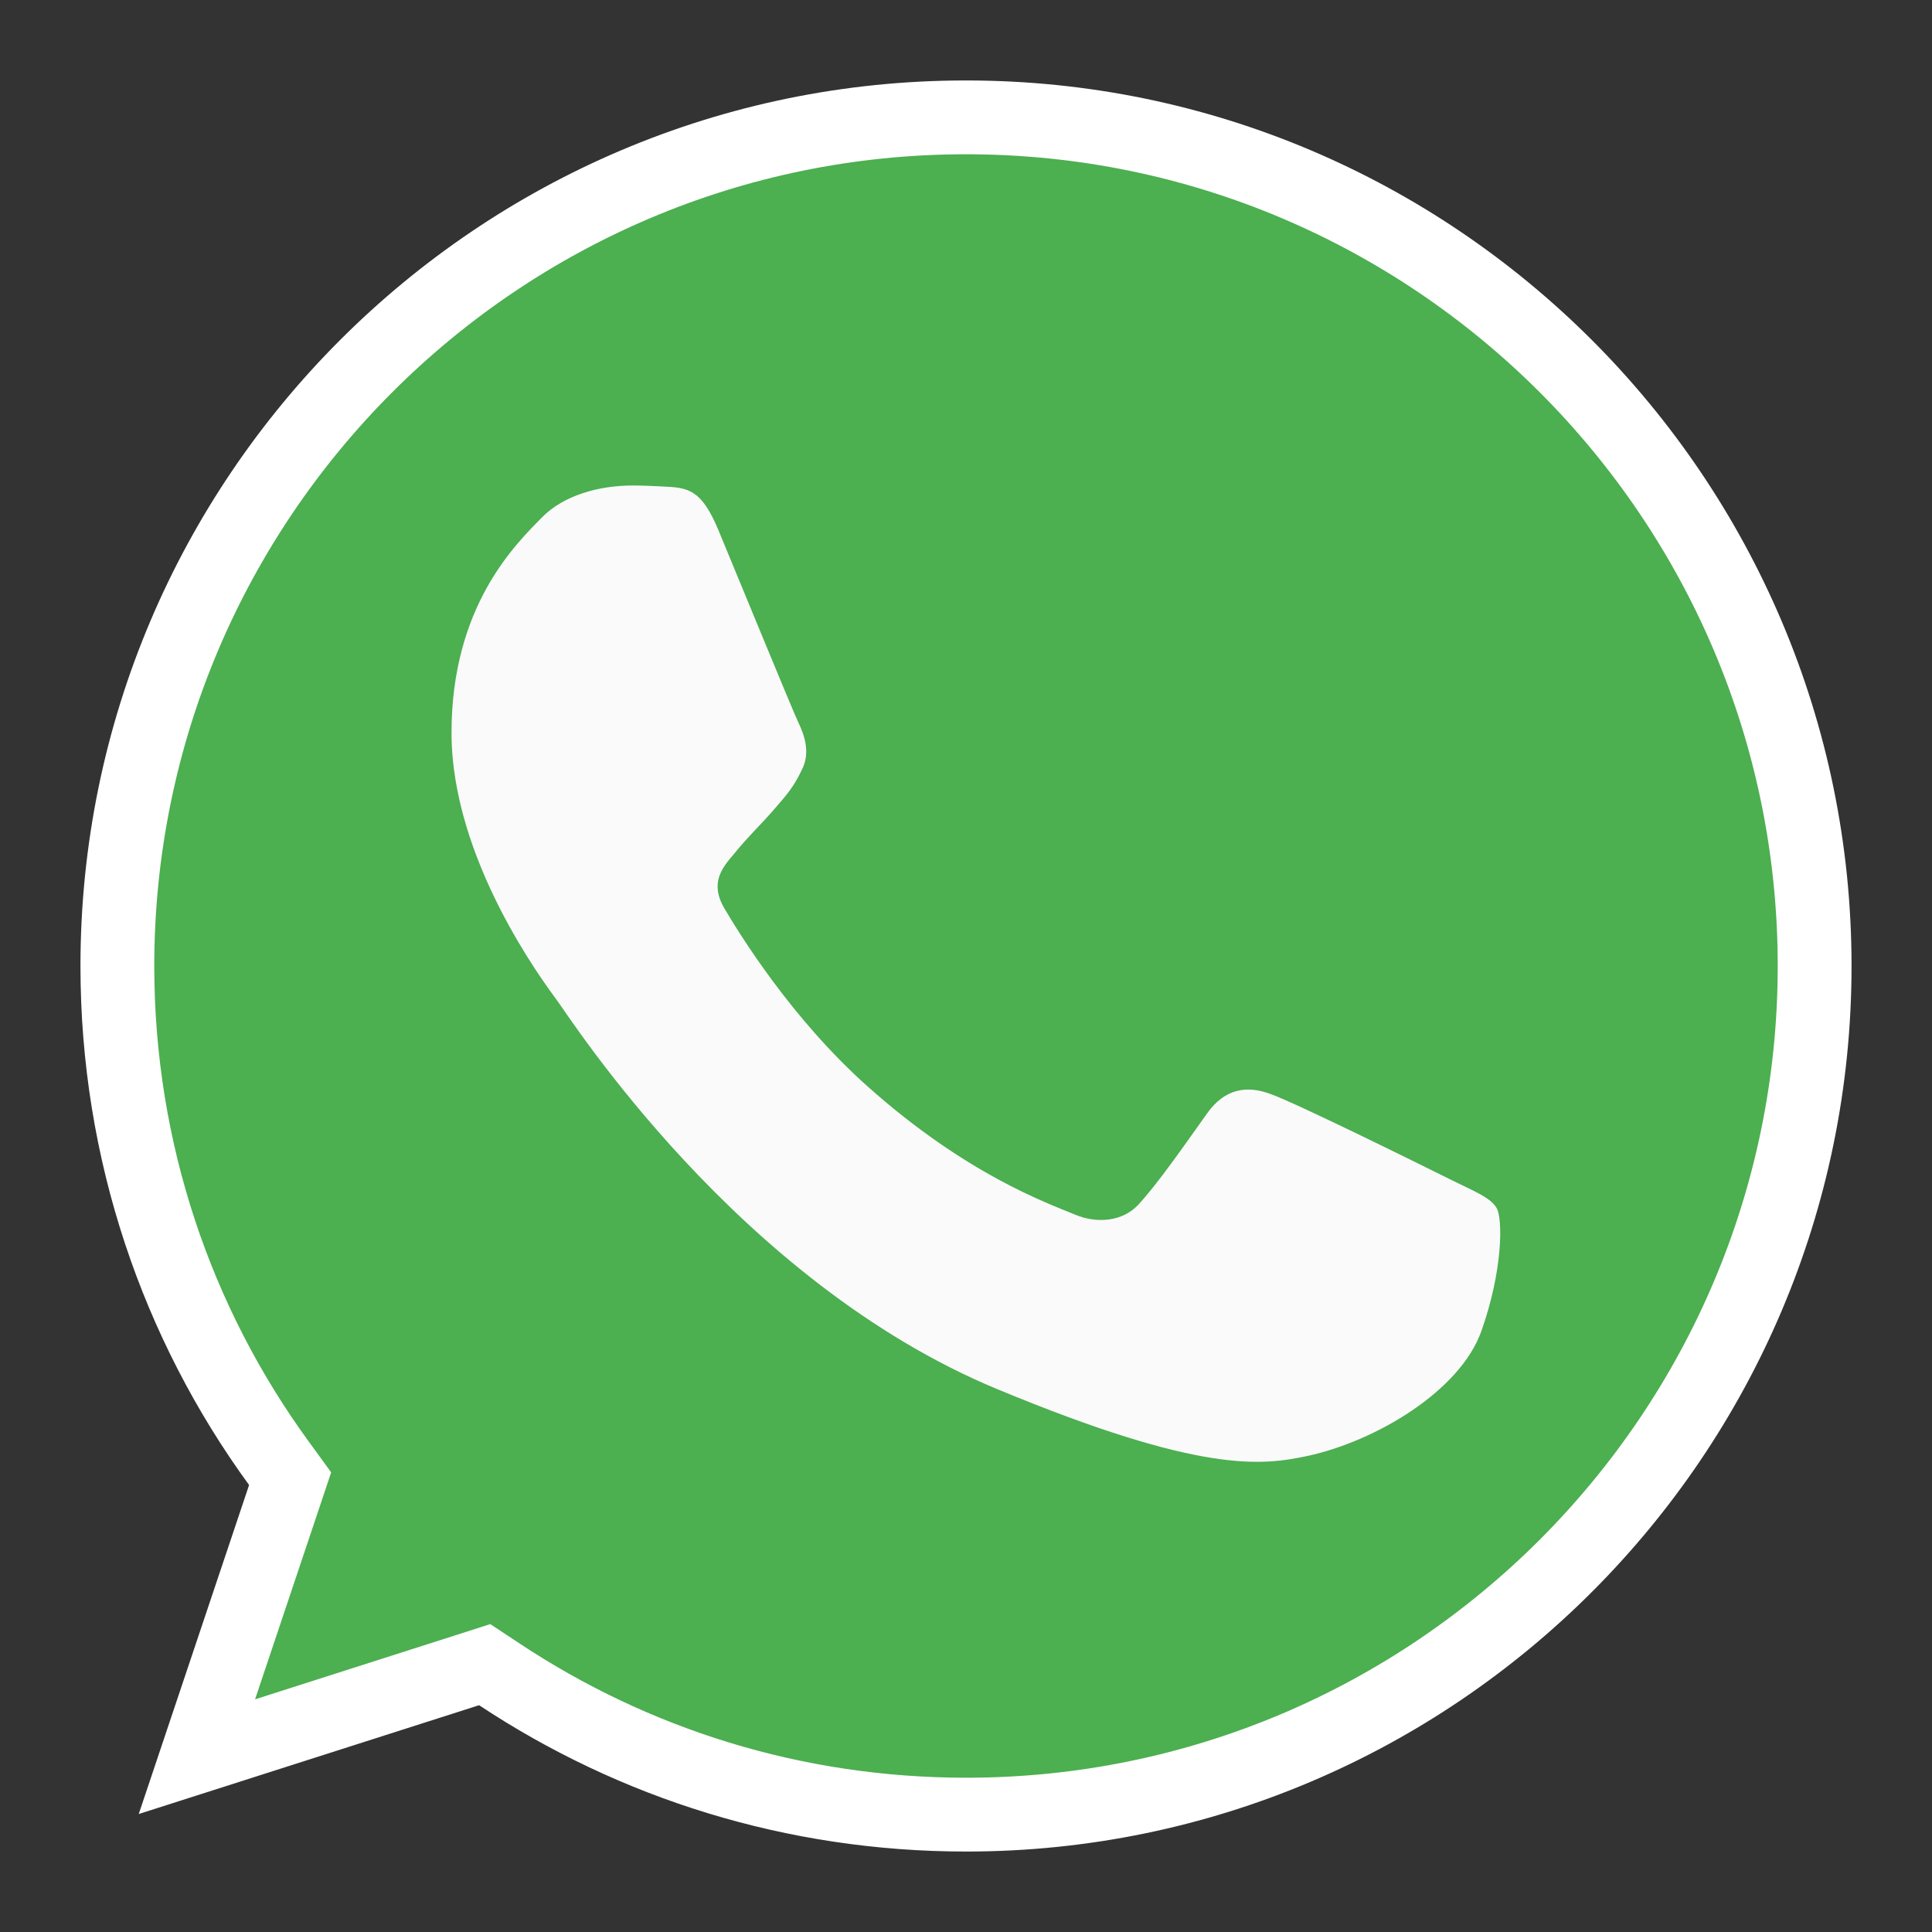 <svg width="24" height="24" viewBox="0 0 24 24" fill="none" xmlns="http://www.w3.org/2000/svg">
<rect x="0" y="0" width="24" height="24" fill="#333333" stroke="none"/>
<path d="M3.529 18.593L3.604 18.369L3.465 18.178C2.201 16.443 1.458 14.306 1.458 12C1.458 6.187 6.185 1.458 11.997 1.458H12.003C17.815 1.458 22.542 6.188 22.542 12C22.542 17.812 17.815 22.542 12.003 22.542C9.858 22.542 7.871 21.904 6.204 20.8L6.021 20.679L5.812 20.746L2.446 21.822L3.529 18.593Z" fill="#4CAF50" stroke="white" stroke-width="0.917"/>
<path d="M18.403 16.533C18.138 17.283 17.085 17.904 16.244 18.086C15.67 18.208 14.919 18.306 12.392 17.258C9.159 15.919 7.077 12.634 6.915 12.421C6.76 12.208 5.609 10.681 5.609 9.103C5.609 7.524 6.41 6.756 6.734 6.426C6.999 6.155 7.438 6.031 7.858 6.031C7.994 6.031 8.117 6.038 8.227 6.043C8.55 6.057 8.712 6.076 8.925 6.587C9.191 7.226 9.837 8.804 9.914 8.967C9.992 9.129 10.071 9.349 9.961 9.562C9.858 9.782 9.767 9.88 9.605 10.067C9.442 10.254 9.288 10.397 9.126 10.598C8.978 10.772 8.81 10.959 8.997 11.282C9.184 11.598 9.83 12.653 10.782 13.5C12.009 14.593 13.005 14.943 13.361 15.091C13.627 15.201 13.943 15.175 14.137 14.969C14.383 14.703 14.687 14.263 14.996 13.83C15.216 13.519 15.494 13.481 15.785 13.591C16.082 13.694 17.654 14.471 17.977 14.632C18.3 14.794 18.513 14.871 18.592 15.007C18.669 15.143 18.669 15.783 18.403 16.533Z" fill="#FAFAFA"/>
</svg>

